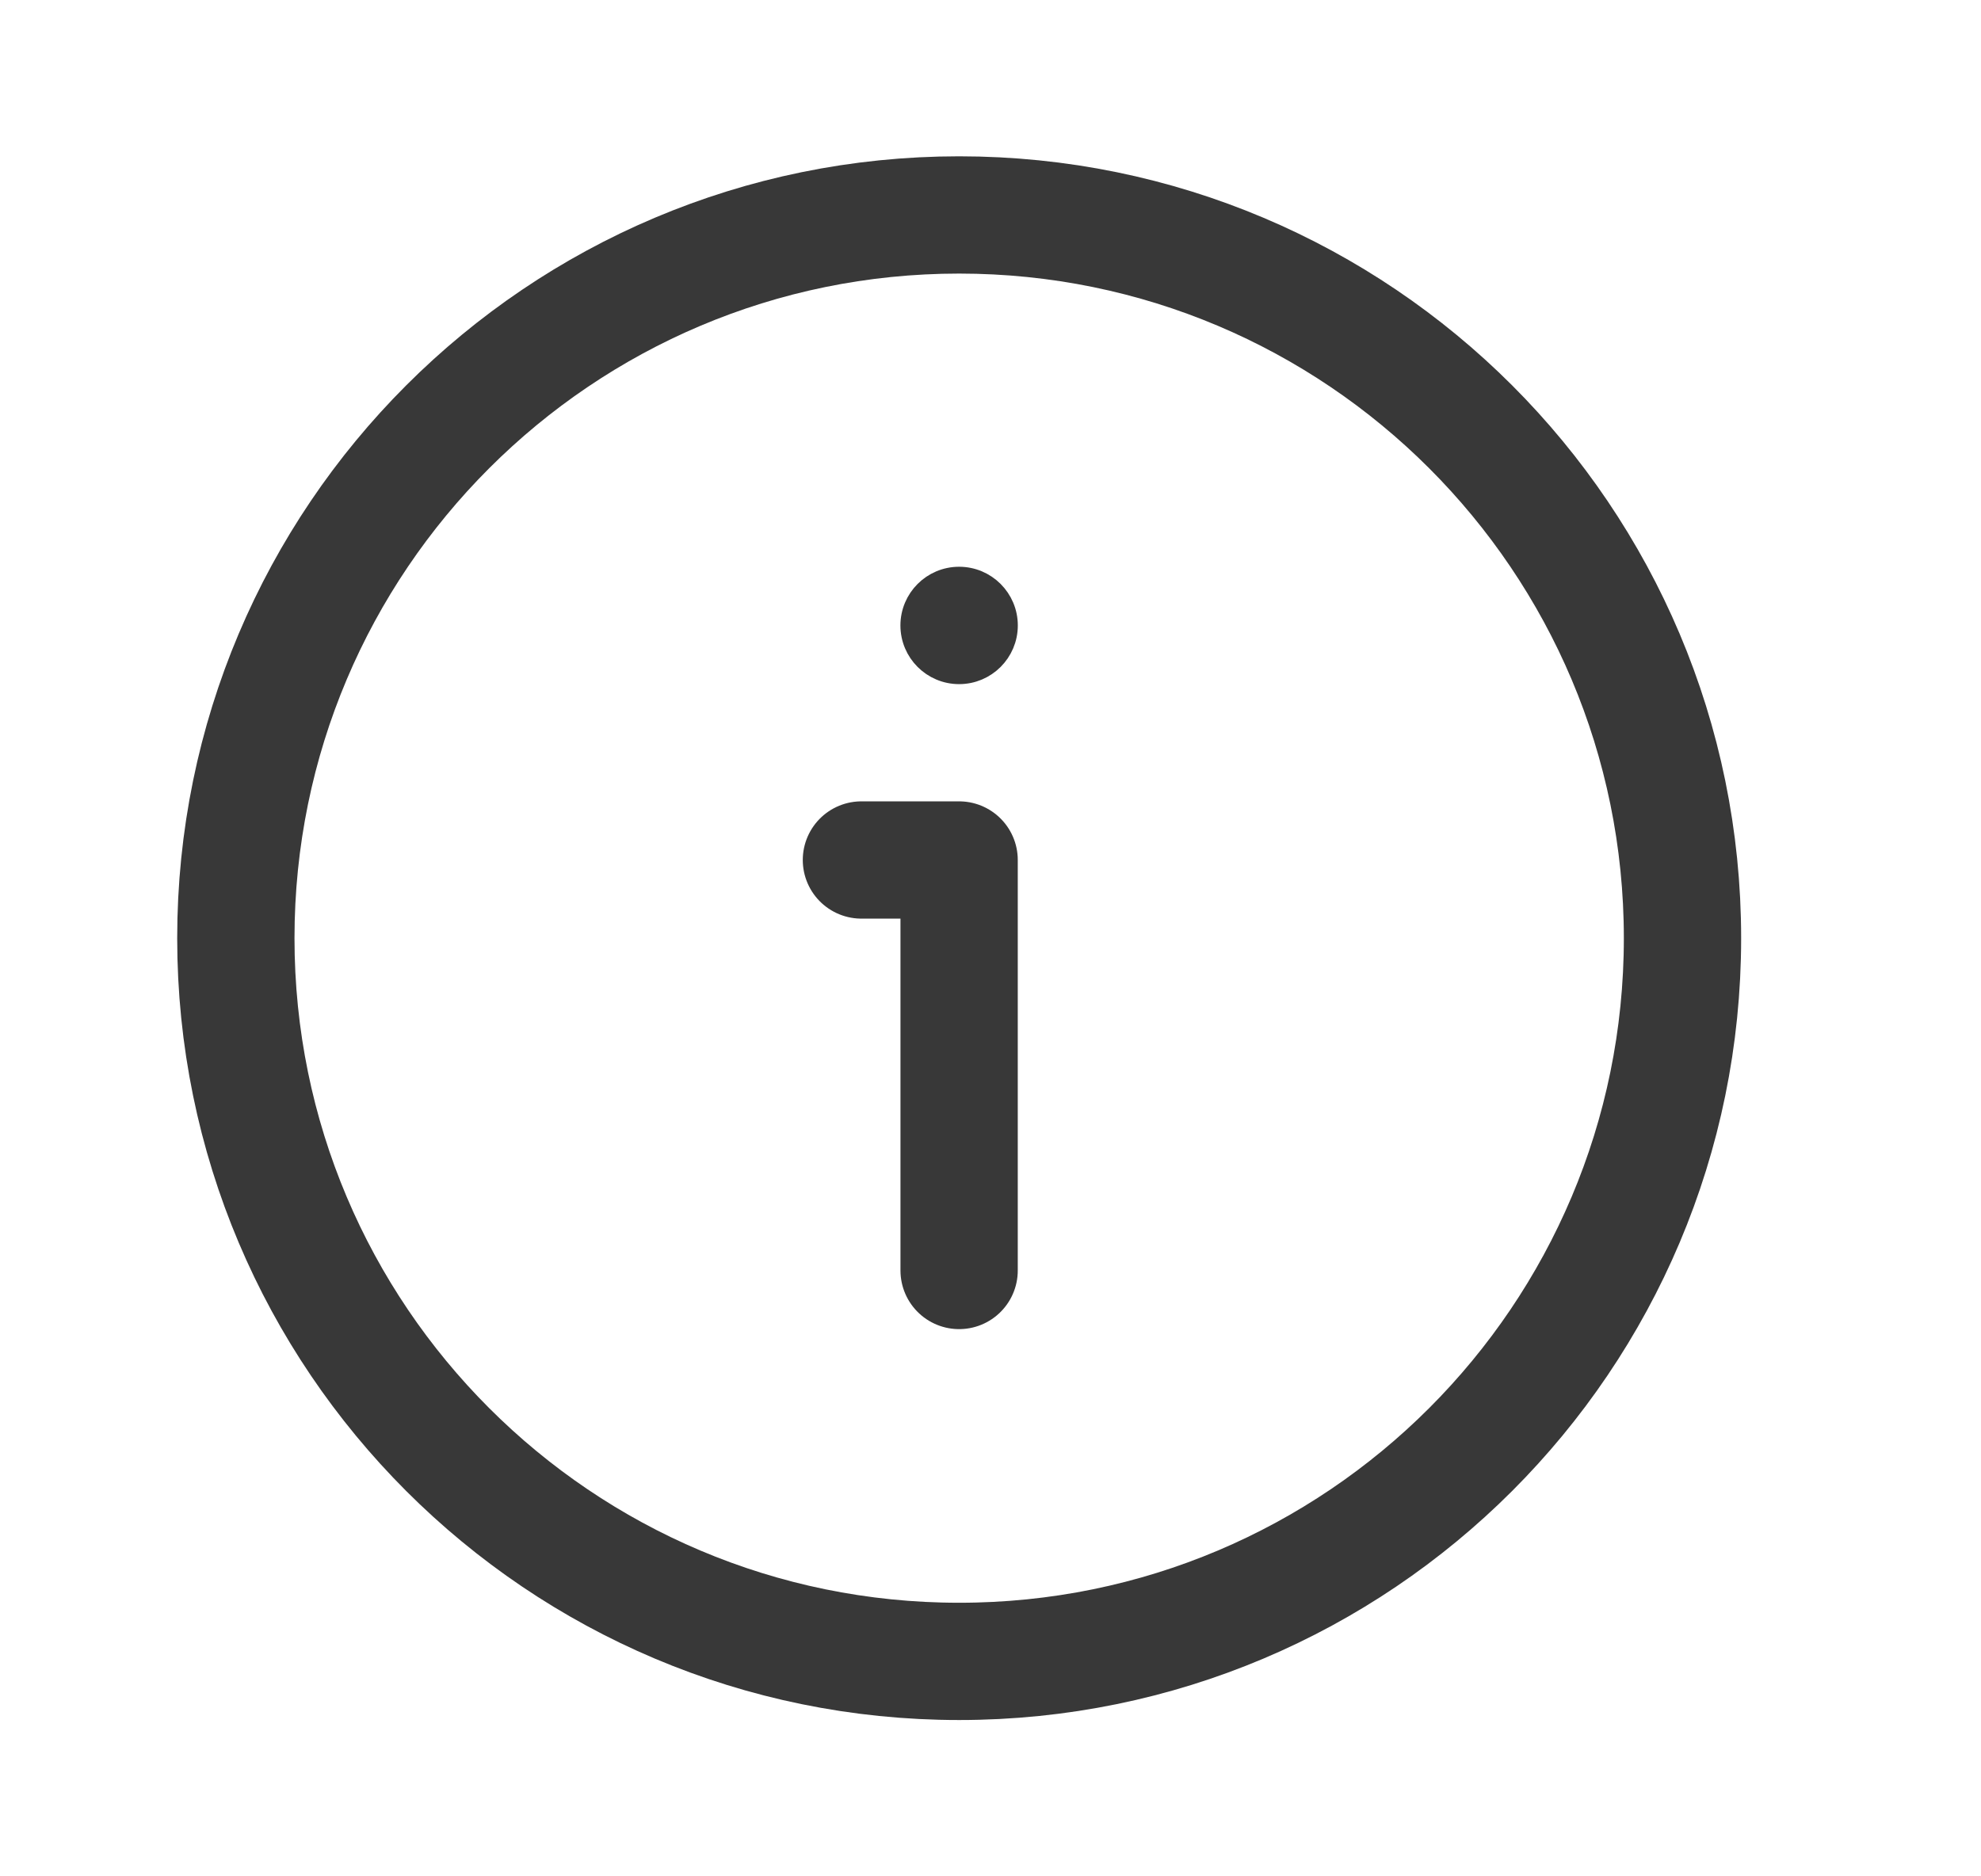 <svg width="19" height="18" viewBox="0 0 19 18" fill="none" xmlns="http://www.w3.org/2000/svg">
<path d="M8.262 8.25H9.199L9.199 12.188M16.137 9C16.137 12.832 13.031 15.938 9.199 15.938C5.368 15.938 2.262 12.832 2.262 9C2.262 5.169 5.368 2.062 9.199 2.062C13.031 2.062 16.137 5.169 16.137 9Z" stroke="#383838" stroke-width="1.125" stroke-linecap="round" stroke-linejoin="round"/>
<path d="M9.199 5.531C8.94 5.531 8.73 5.741 8.73 6C8.73 6.259 8.94 6.469 9.199 6.469C9.458 6.469 9.668 6.259 9.668 6C9.668 5.741 9.458 5.531 9.199 5.531Z" fill="#383838" stroke="#383838" stroke-width="0.188"/>
</svg>